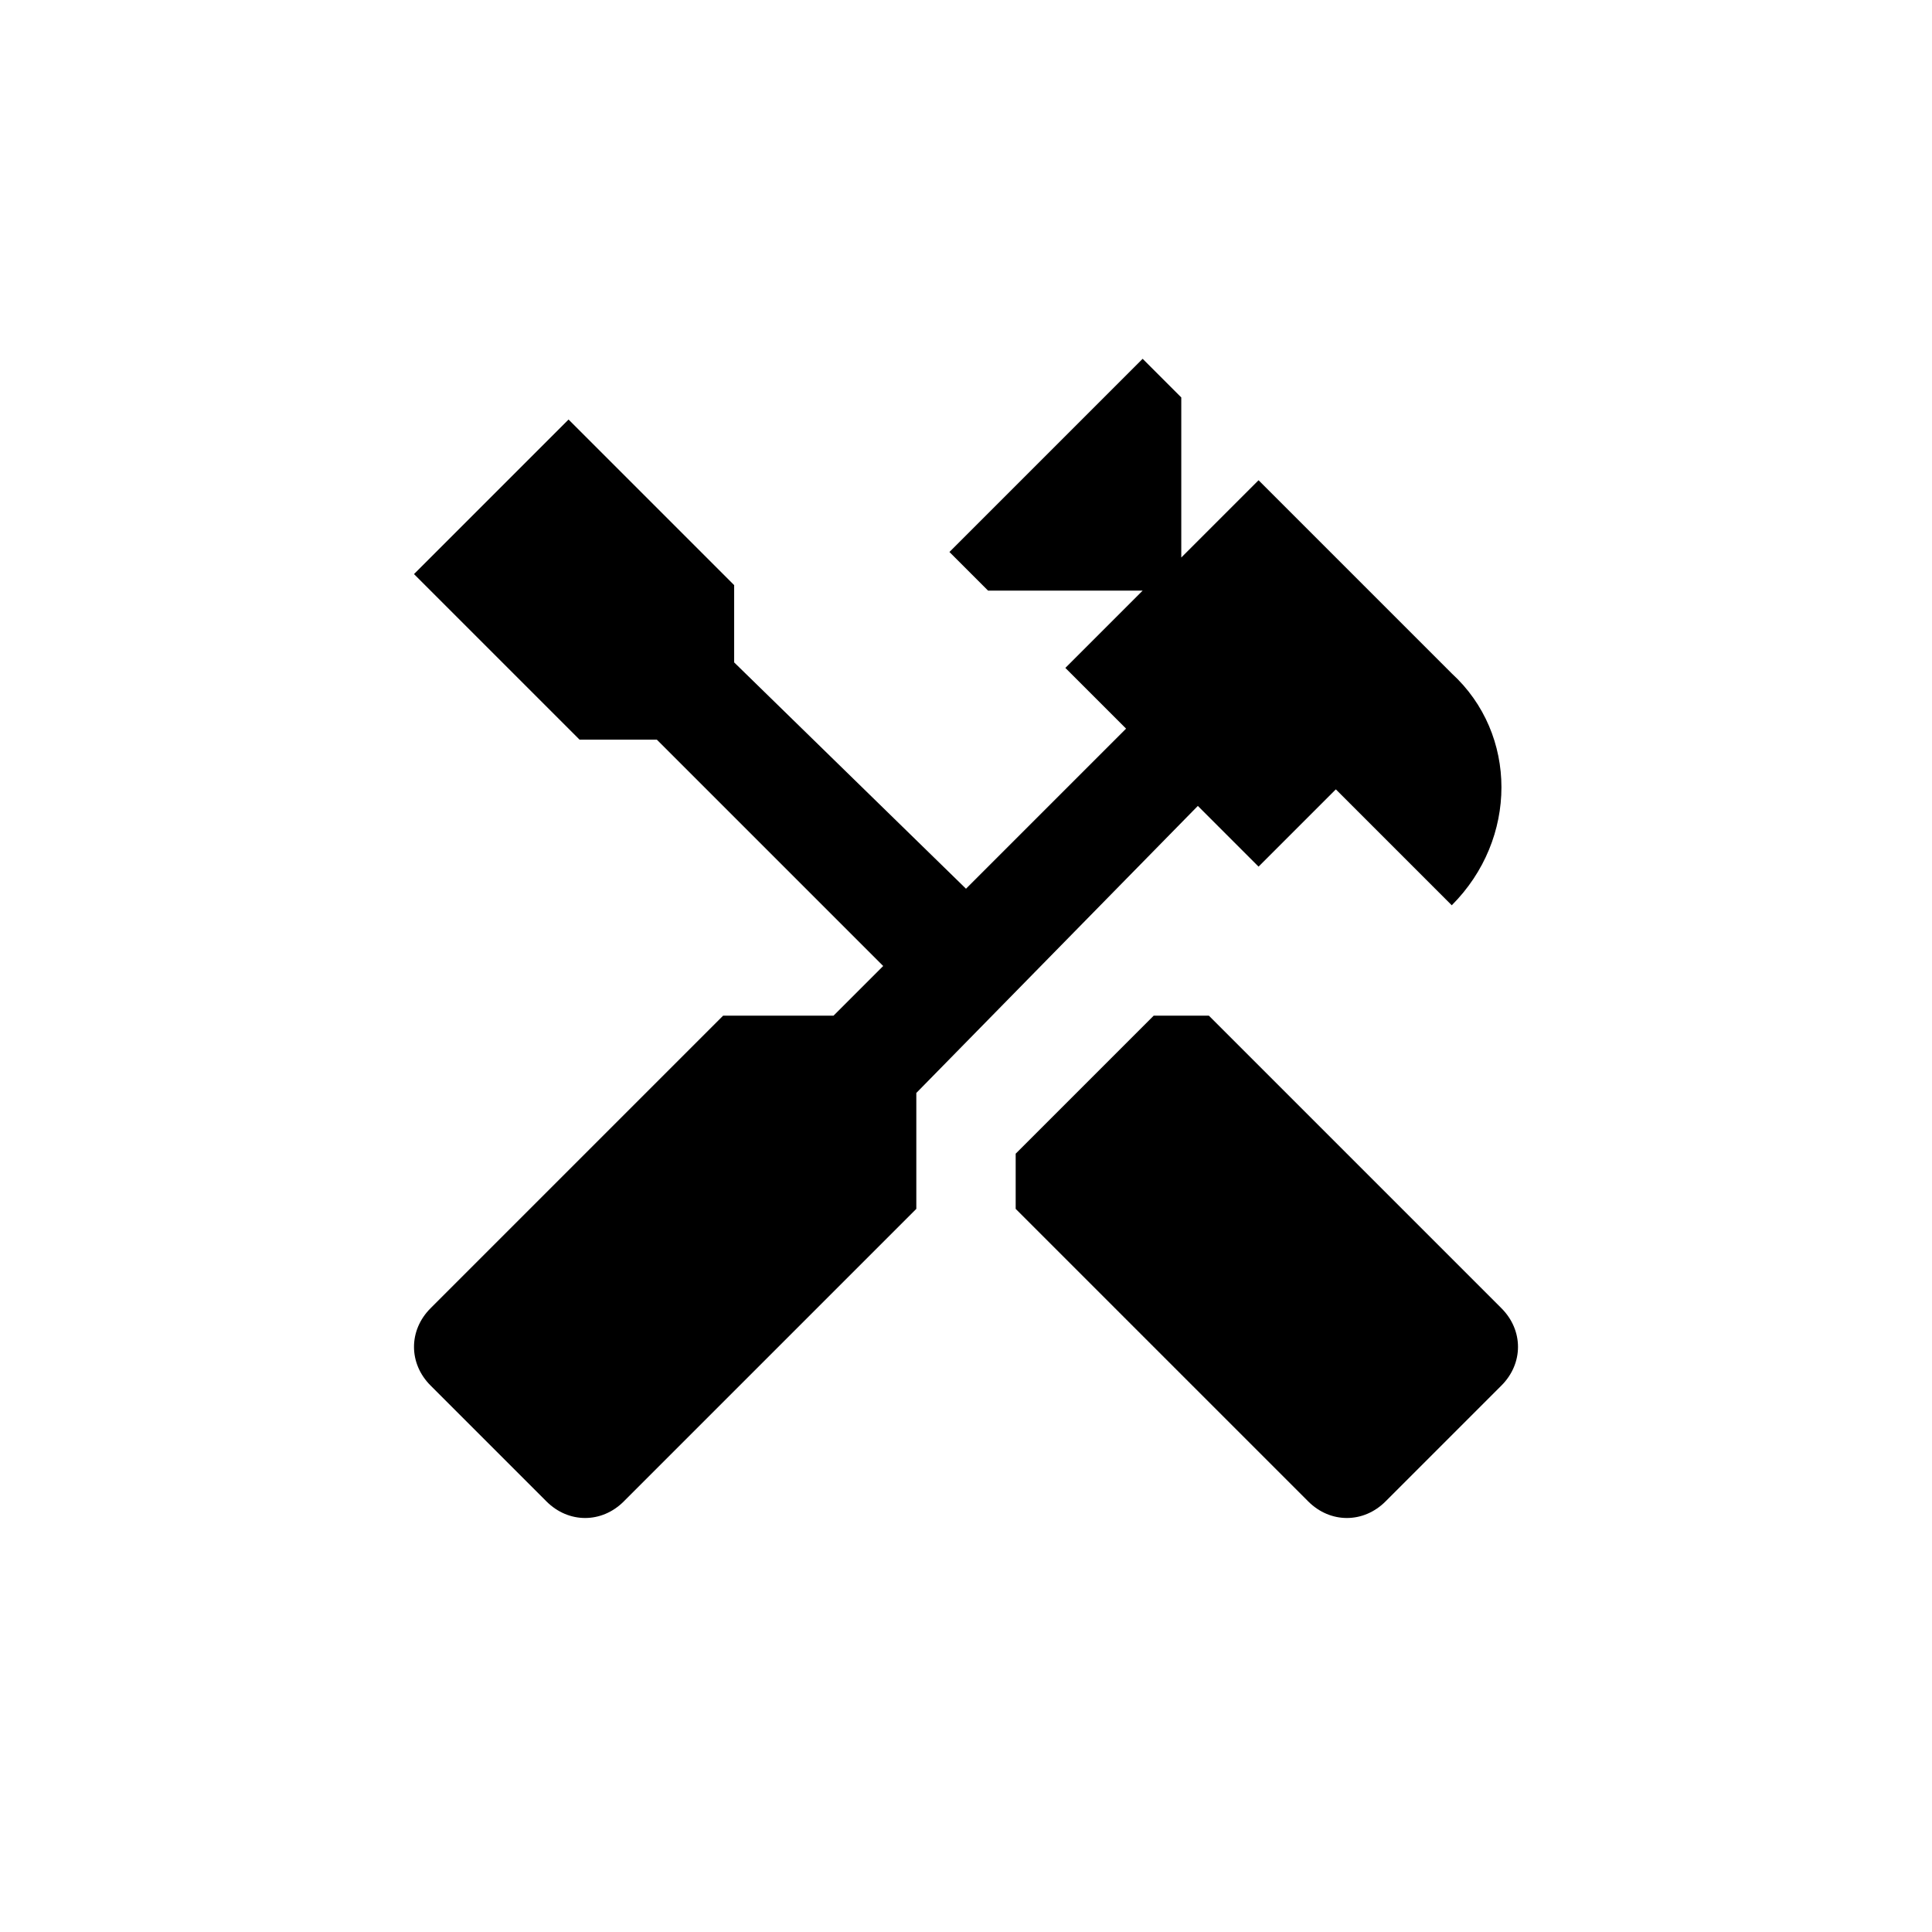 <?xml version="1.0" encoding="utf-8"?>
<!-- Generator: Adobe Illustrator 26.0.0, SVG Export Plug-In . SVG Version: 6.00 Build 0)  -->
<svg version="1.1" id="Capa_1" xmlns="http://www.w3.org/2000/svg" xmlns:xlink="http://www.w3.org/1999/xlink" x="0px" y="0px"
	 viewBox="0 0 35 35" style="enable-background:new 0 0 35 35;" xml:space="preserve">
<style type="text/css">
	.st0{fill:none;}
</style>
<g>
	<g id="Grupo_13">
		<rect id="Rectángulo_31" x="5.5" y="5.5" class="st0" width="24" height="24"/>
	</g>
	<g id="Grupo_17">
		<g id="Grupo_16">
			<g id="Grupo_14">
				<path id="Trazado_1" d="M27.2,23.7l-5.3-5.3h-1l-2.5,2.5v1l5.3,5.3c0.4,0.4,1,0.4,1.4,0l2.1-2.1C27.6,24.7,27.6,24.1,27.2,23.7z
					"/>
			</g>
			<g id="Grupo_15">
				<path id="Trazado_2" d="M22.8,15.7l1.4-1.4l2.1,2.1c1.2-1.2,1.2-3.1,0-4.2l-3.5-3.5l-1.4,1.4V7.2l-0.7-0.7L17.2,10l0.7,0.7h2.8
					l-1.4,1.4l1.1,1.1l-2.9,2.9L13.3,12v-1.4l-3-3l-2.8,2.8l3,3h1.4l4.1,4.1l-0.9,0.9h-2l-5.3,5.3c-0.4,0.4-0.4,1,0,1.4l2.1,2.1
					c0.4,0.4,1,0.4,1.4,0l5.3-5.3v-2.1l5.1-5.2L22.8,15.7z"/>
			</g>
		</g>
	</g>
</g>
</svg>
